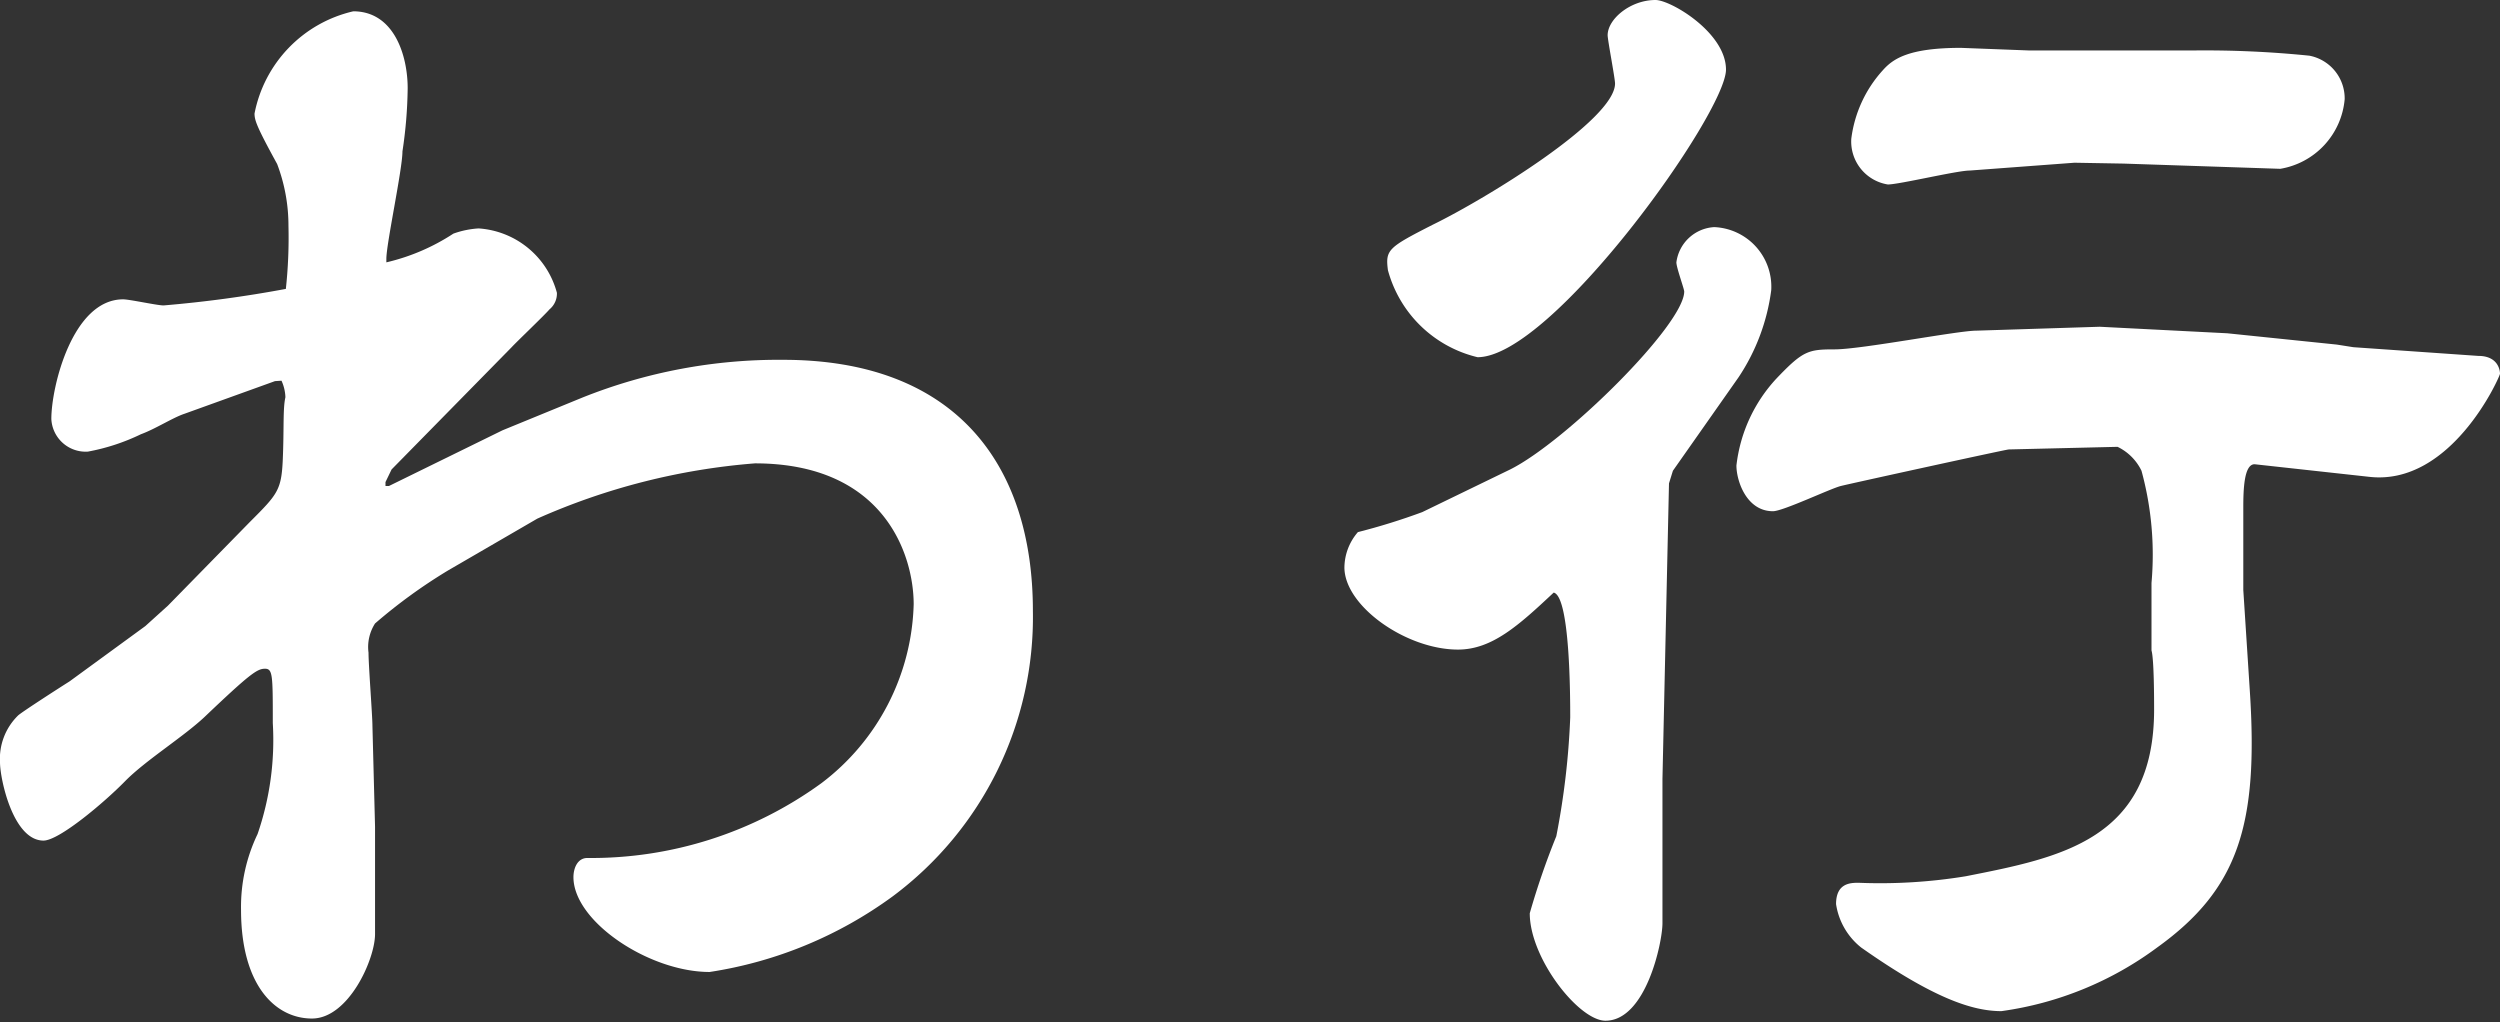 <svg xmlns="http://www.w3.org/2000/svg" viewBox="0 0 57.46 23.5"><rect x="0" y="0" width="57.46" height="23.5" fill="#333333" stroke="none"/><defs><style>.cls-1{fill:#fff;}</style></defs><g id="レイヤー_11" data-name="レイヤー 11"><path class="cls-1" d="M6.32,8.76l-2.08.75c-.27.09-.67.35-1,.47a4.78,4.78,0,0,1-1.22.4.79.79,0,0,1-.84-.75c0-.75.49-2.75,1.65-2.75.15,0,.78.14.93.14a27.91,27.91,0,0,0,2.81-.38,10.94,10.94,0,0,0,.06-1.45,4,4,0,0,0-.26-1.42c-.46-.84-.52-1-.52-1.16A3,3,0,0,1,8.12.26c.93,0,1.25,1,1.25,1.77a10.37,10.37,0,0,1-.12,1.45c0,.41-.37,2.12-.37,2.47l0,.08a4.8,4.8,0,0,0,1.54-.66A2.07,2.07,0,0,1,11,5.25a2,2,0,0,1,1.8,1.48.47.47,0,0,1-.17.38c-.12.14-.76.75-.87.87L9,10.79l-.14.29v.09l.08,0,2.61-1.28,1.83-.75A12.14,12.14,0,0,1,18,8.27c3.94,0,5.74,2.38,5.74,5.77a8,8,0,0,1-3.22,6.56,9.56,9.56,0,0,1-4.21,1.74c-1.39,0-3.13-1.16-3.13-2.18,0-.2.09-.44.32-.44A9,9,0,0,0,18.88,18,5.33,5.33,0,0,0,21,13.89c0-1.13-.67-3.24-3.65-3.24a15.24,15.24,0,0,0-5,1.27L10.3,13.11a12.18,12.18,0,0,0-1.68,1.22,1,1,0,0,0-.15.67c0,.29.09,1.45.09,1.68L8.62,19l0,2.47c0,.58-.61,1.94-1.45,1.94s-1.63-.76-1.63-2.5a3.87,3.87,0,0,1,.38-1.74,6.63,6.63,0,0,0,.35-2.55c0-1.1,0-1.25-.18-1.25s-.35.12-1.39,1.11c-.49.46-1.36,1-1.83,1.48S1.36,19.32,1,19.32c-.7,0-1-1.42-1-1.8a1.39,1.39,0,0,1,.41-1.07c.05-.06,1-.67,1.19-.79l1.74-1.27.52-.47L5.74,12c.64-.64.73-.73.76-1.45s0-1.16.06-1.42a1,1,0,0,0-.09-.38Z"/><path class="cls-1" d="M34.71,10.79c1.28-.64,4-3.33,4-4.09,0-.06-.18-.55-.18-.67a.93.93,0,0,1,.87-.81,1.37,1.37,0,0,1,1.31,1.45,4.69,4.69,0,0,1-.75,2l-1.51,2.15-.09.29-.15,6.79V18l0,3.22c0,.44-.38,2.24-1.31,2.24-.61,0-1.74-1.43-1.74-2.47a17.58,17.58,0,0,1,.61-1.77,17.74,17.74,0,0,0,.32-2.73c0-.43,0-2.78-.38-2.87-.81.76-1.42,1.31-2.2,1.31-1.19,0-2.61-1-2.61-1.89a1.26,1.26,0,0,1,.31-.81,14.6,14.6,0,0,0,1.48-.46ZM32.94,5.16c1.19-.58,4.18-2.4,4.18-3.24,0-.12-.17-1-.17-1.11,0-.37.52-.81,1.1-.81.35,0,1.62.75,1.62,1.6,0,1-4,6.61-5.71,6.61a2.81,2.81,0,0,1-2.06-2C31.84,5.74,31.9,5.69,32.94,5.16ZM49.45,13.4a7.32,7.32,0,0,0-.23-2.58,1.18,1.18,0,0,0-.55-.55l-2.5.06c-.06,0-3.62.78-3.86.84s-1.33.58-1.56.58c-.61,0-.84-.7-.84-1.05a3.52,3.52,0,0,1,.92-2c.61-.64.73-.67,1.34-.67S45,7.6,45.42,7.6l2.84-.09,2.93.15,2.52.26.38.06,2.87.2c.47,0,.5.35.5.41s-1.11,2.58-3,2.37l-2.64-.29c-.24,0-.26.56-.26,1,0,.23,0,1.77,0,1.89l.15,2.32c.2,3.07-.26,4.55-2.12,5.89A7.8,7.8,0,0,1,46,23.24c-.67,0-1.57-.3-3.22-1.46a1.57,1.57,0,0,1-.58-1c0-.49.34-.49.52-.49a12.19,12.19,0,0,0,2.46-.15c2.18-.43,4.33-.84,4.33-3.83,0-.2,0-1.16-.06-1.36ZM47.68,3.74l-2.41.18c-.29,0-1.62.32-1.88.32a1,1,0,0,1-.84-1.05,2.87,2.87,0,0,1,.72-1.57c.23-.26.58-.52,1.8-.52l1.57.06,3.77,0a23.79,23.79,0,0,1,2.67.12,1,1,0,0,1,.81,1,1.78,1.78,0,0,1-1.48,1.6l-3.6-.12Z"/></g></svg>